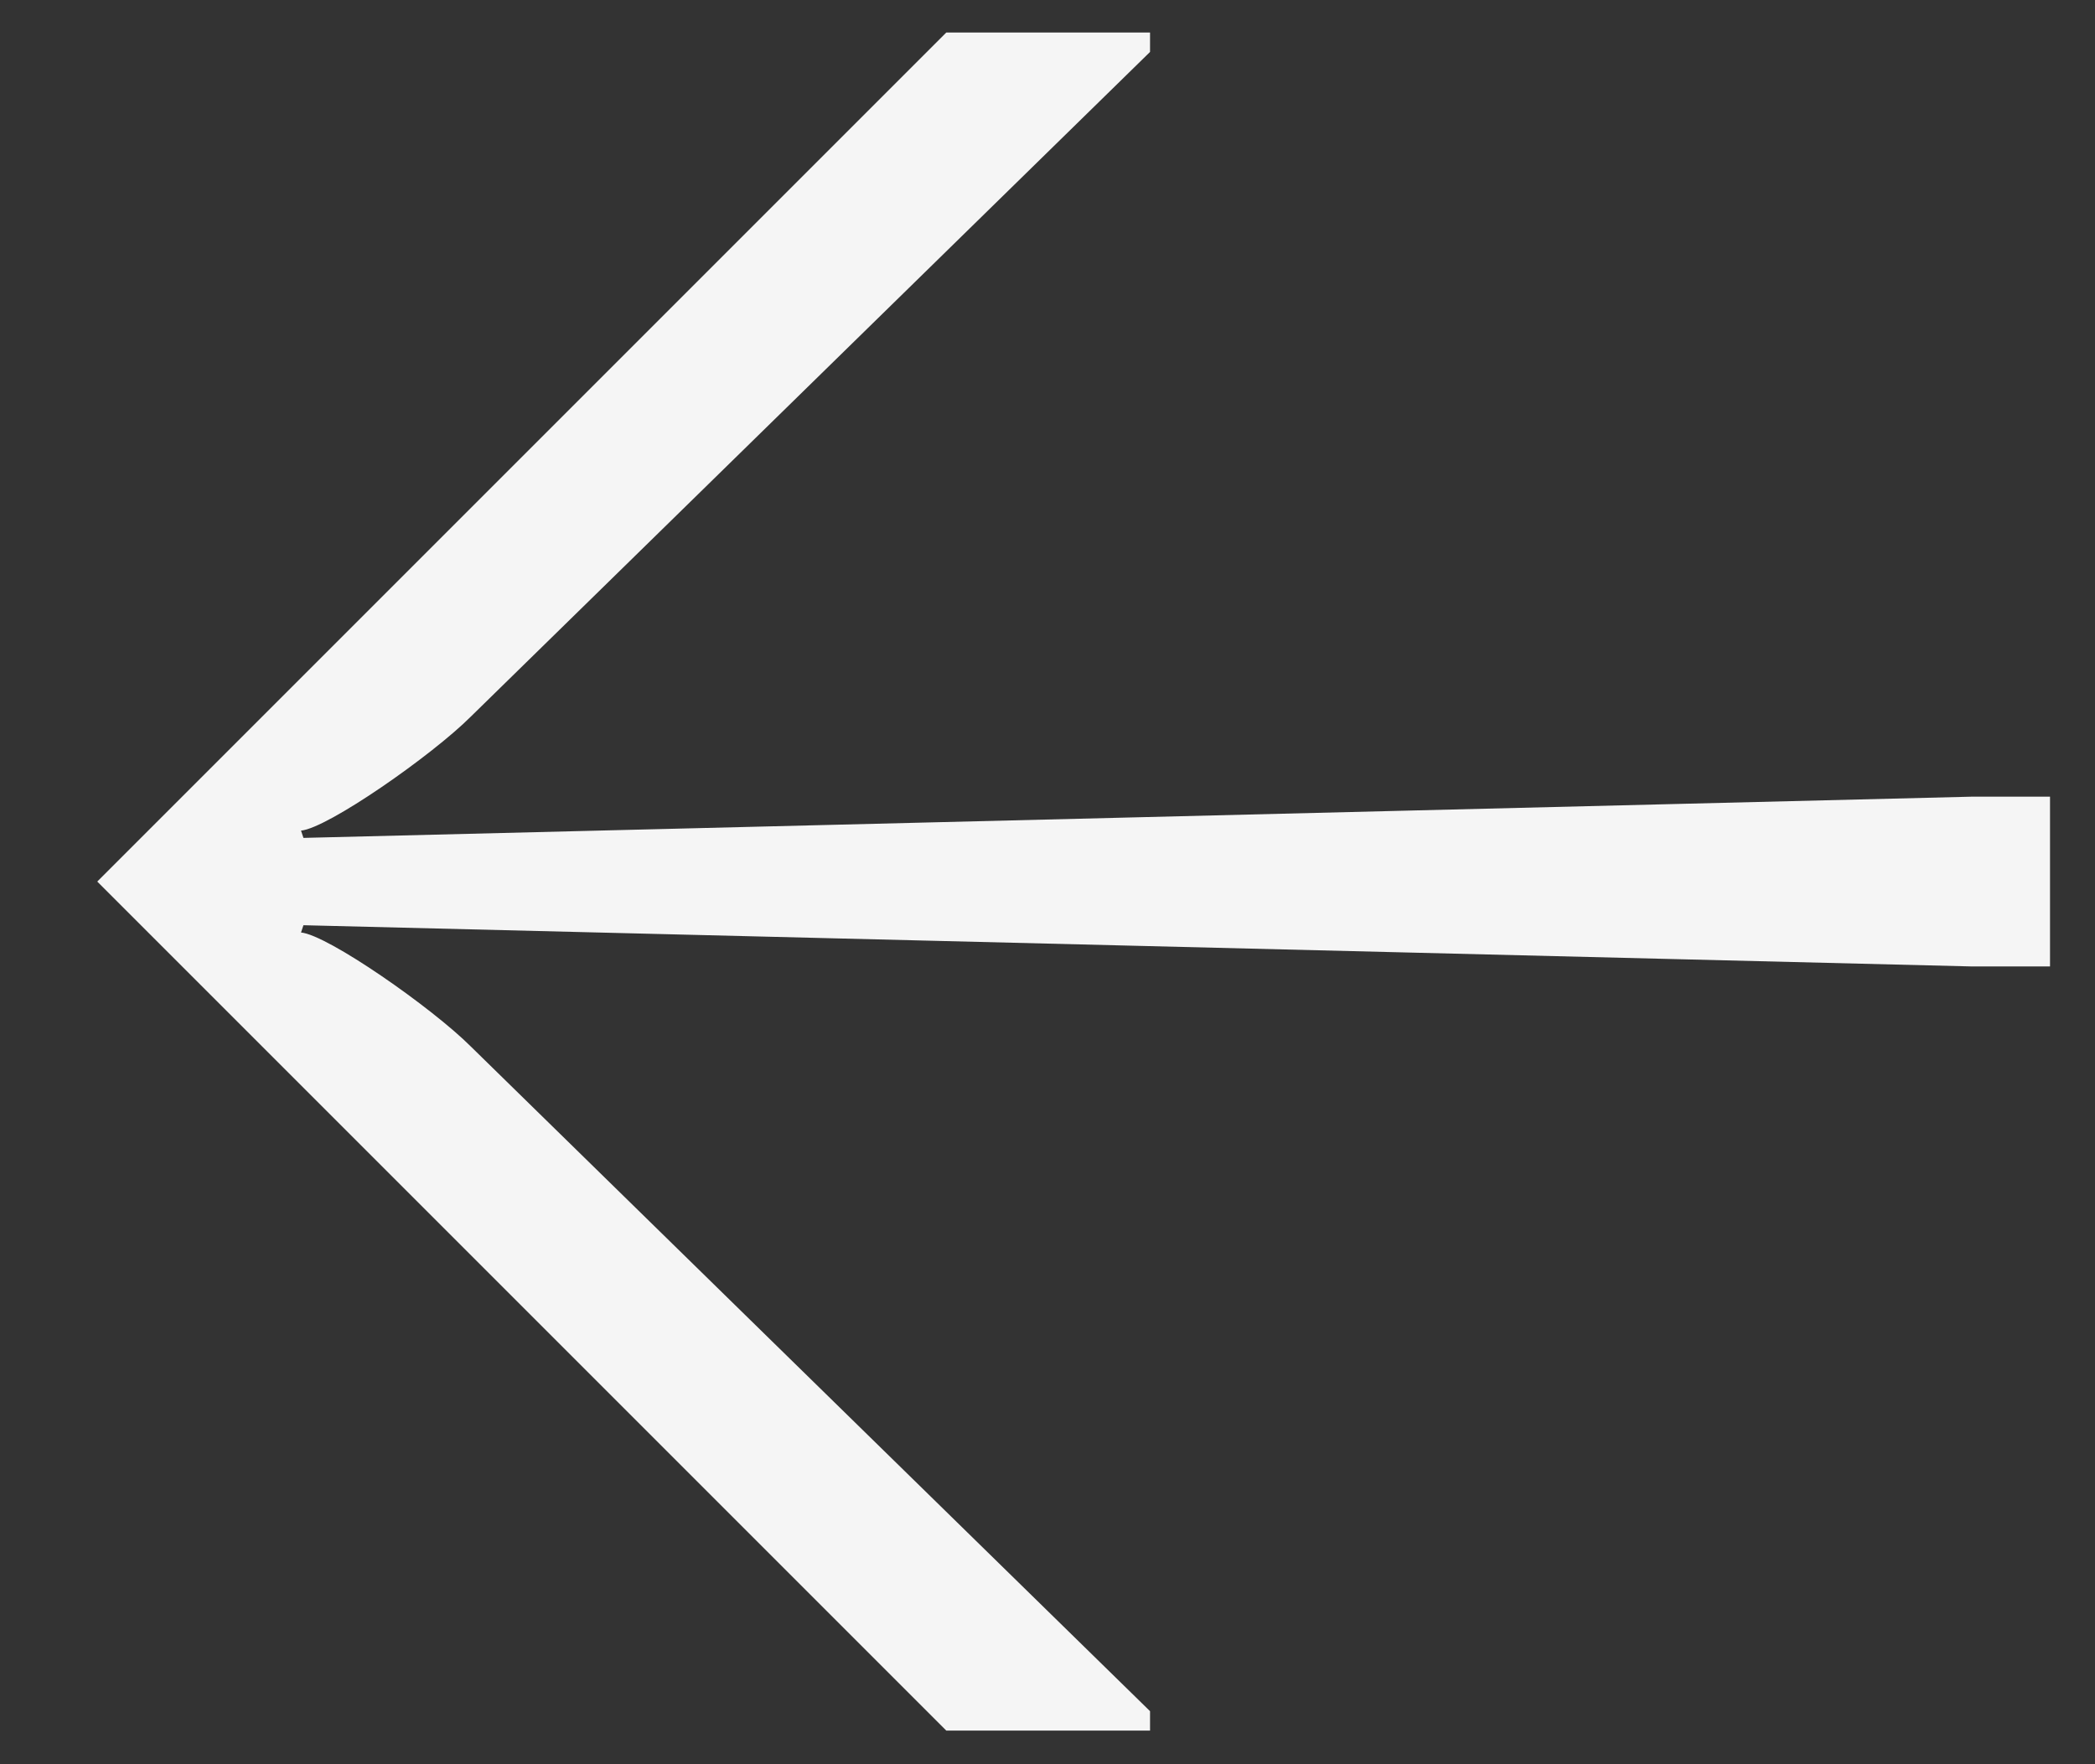 <svg width="19" height="16" viewBox="0 0 19 16" fill="none" xmlns="http://www.w3.org/2000/svg">
<rect x="0" y="0" width="19" height="16" fill="#333333" stroke="none"/>
<path d="M18.592 7.225H17.888L2.752 7.599L2.73 7.533C2.972 7.511 3.918 6.851 4.27 6.499L10.43 0.471V0.295H8.582L0.882 7.995L8.582 15.695H10.43V15.519L4.27 9.491C3.918 9.139 2.972 8.479 2.73 8.457L2.752 8.391L17.888 8.765H18.592V7.225Z" fill="#F5F5F5"/>
</svg>
